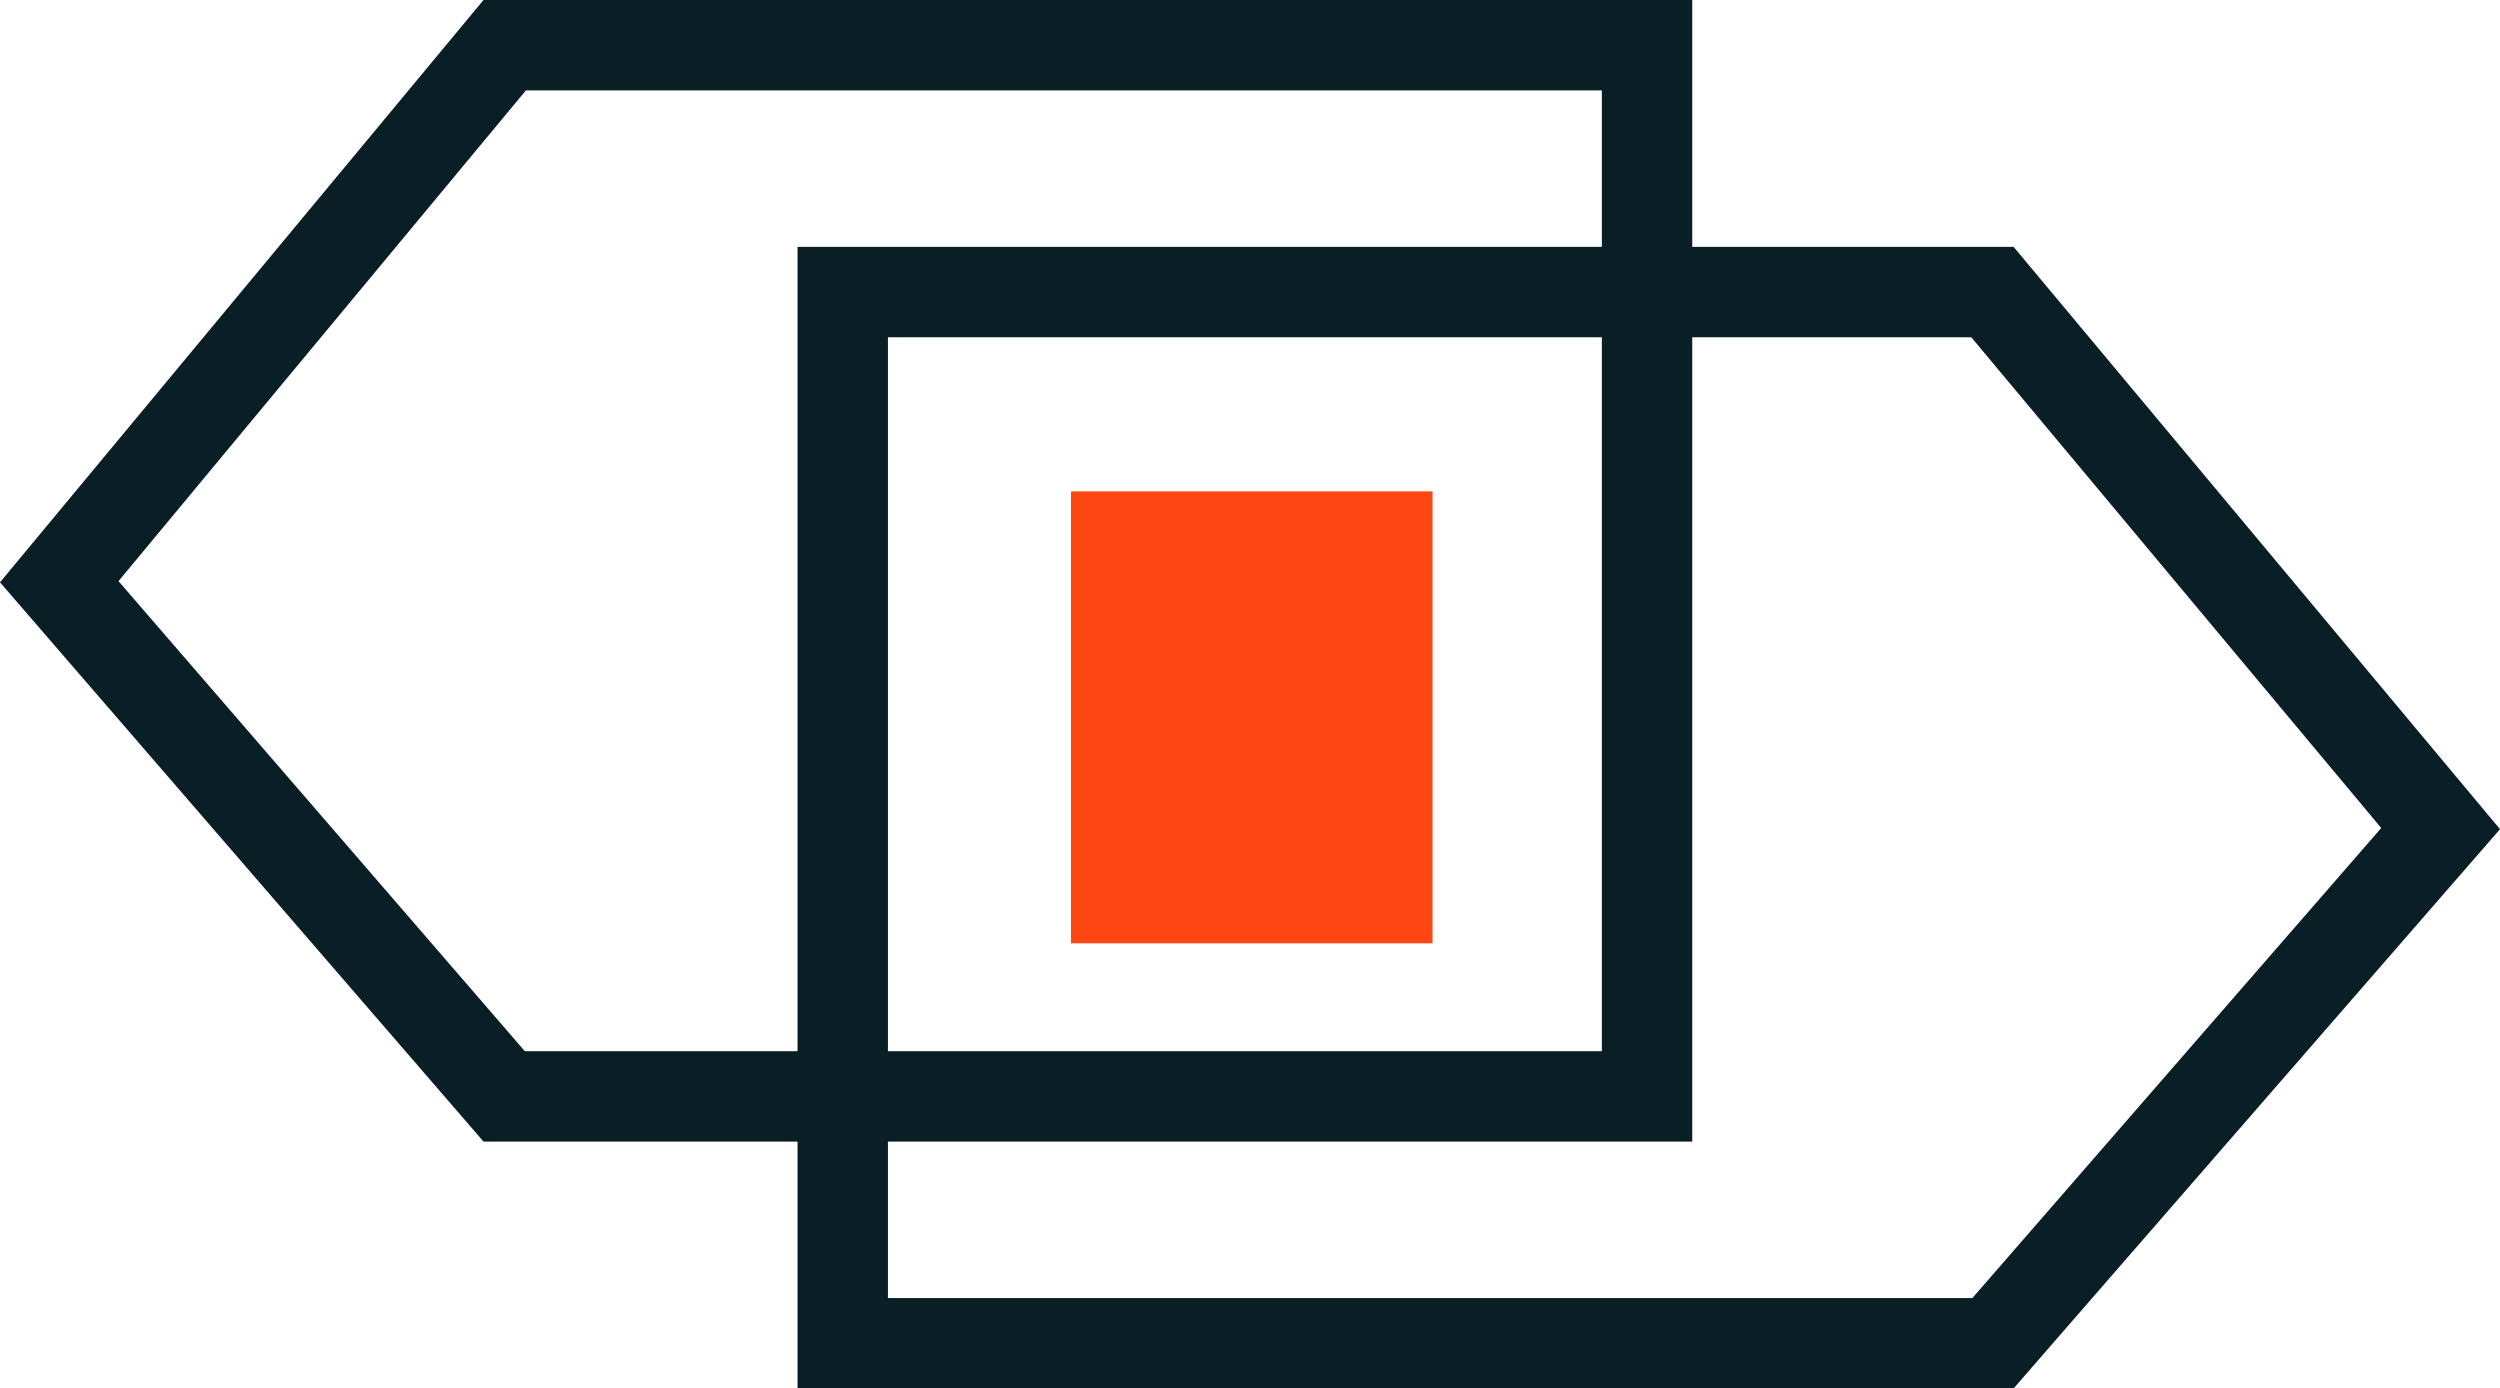 <?xml version="1.0" encoding="UTF-8"?>
<svg xmlns="http://www.w3.org/2000/svg" width="27.657" height="15.359" viewBox="0 0 27.657 15.359">
  <g id="Groupe_1053" data-name="Groupe 1053" transform="translate(-2806.152 2026.705)">
    <g id="Groupe_1046" data-name="Groupe 1046" transform="translate(2806.152 -2026.705)">
      <g id="Tracé_102" data-name="Tracé 102" transform="translate(8.823 2.731)" fill="none">
        <path d="M0,0H13.453l5.381,6.442-5.381,6.186H0Z" stroke="none"></path>
        <path d="M 1 1 L 1 11.629 L 12.997 11.629 L 17.52 6.429 L 12.985 1 L 1 1 M 1.9073486328125e-06 3.814697265625e-06 L 13.453 3.814697265625e-06 L 18.834 6.442 L 13.453 12.629 L 1.9073486328125e-06 12.629 L 1.9073486328125e-06 3.814697265625e-06 Z" stroke="none" fill="#0a1e25"></path>
      </g>
      <g id="Tracé_103" data-name="Tracé 103" transform="translate(0)" fill="none">
        <path d="M18.721,0H5.349L0,6.442l5.349,6.186H18.721Z" stroke="none"></path>
        <path d="M 5.818 1 L 1.311 6.429 L 5.806 11.629 L 17.721 11.629 L 17.721 1 L 5.818 1 M 5.349 3.814697265625e-06 L 18.721 3.814697265625e-06 L 18.721 12.629 L 5.349 12.629 L -3.814697265625e-06 6.442 L 5.349 3.814697265625e-06 Z" stroke="none" fill="#0a1e25"></path>
      </g>
    </g>
    <rect id="Rectangle_7390" data-name="Rectangle 7390" width="4" height="5" transform="translate(2818 -2021.269)" fill="#ff4713"></rect>
  </g>
</svg>
